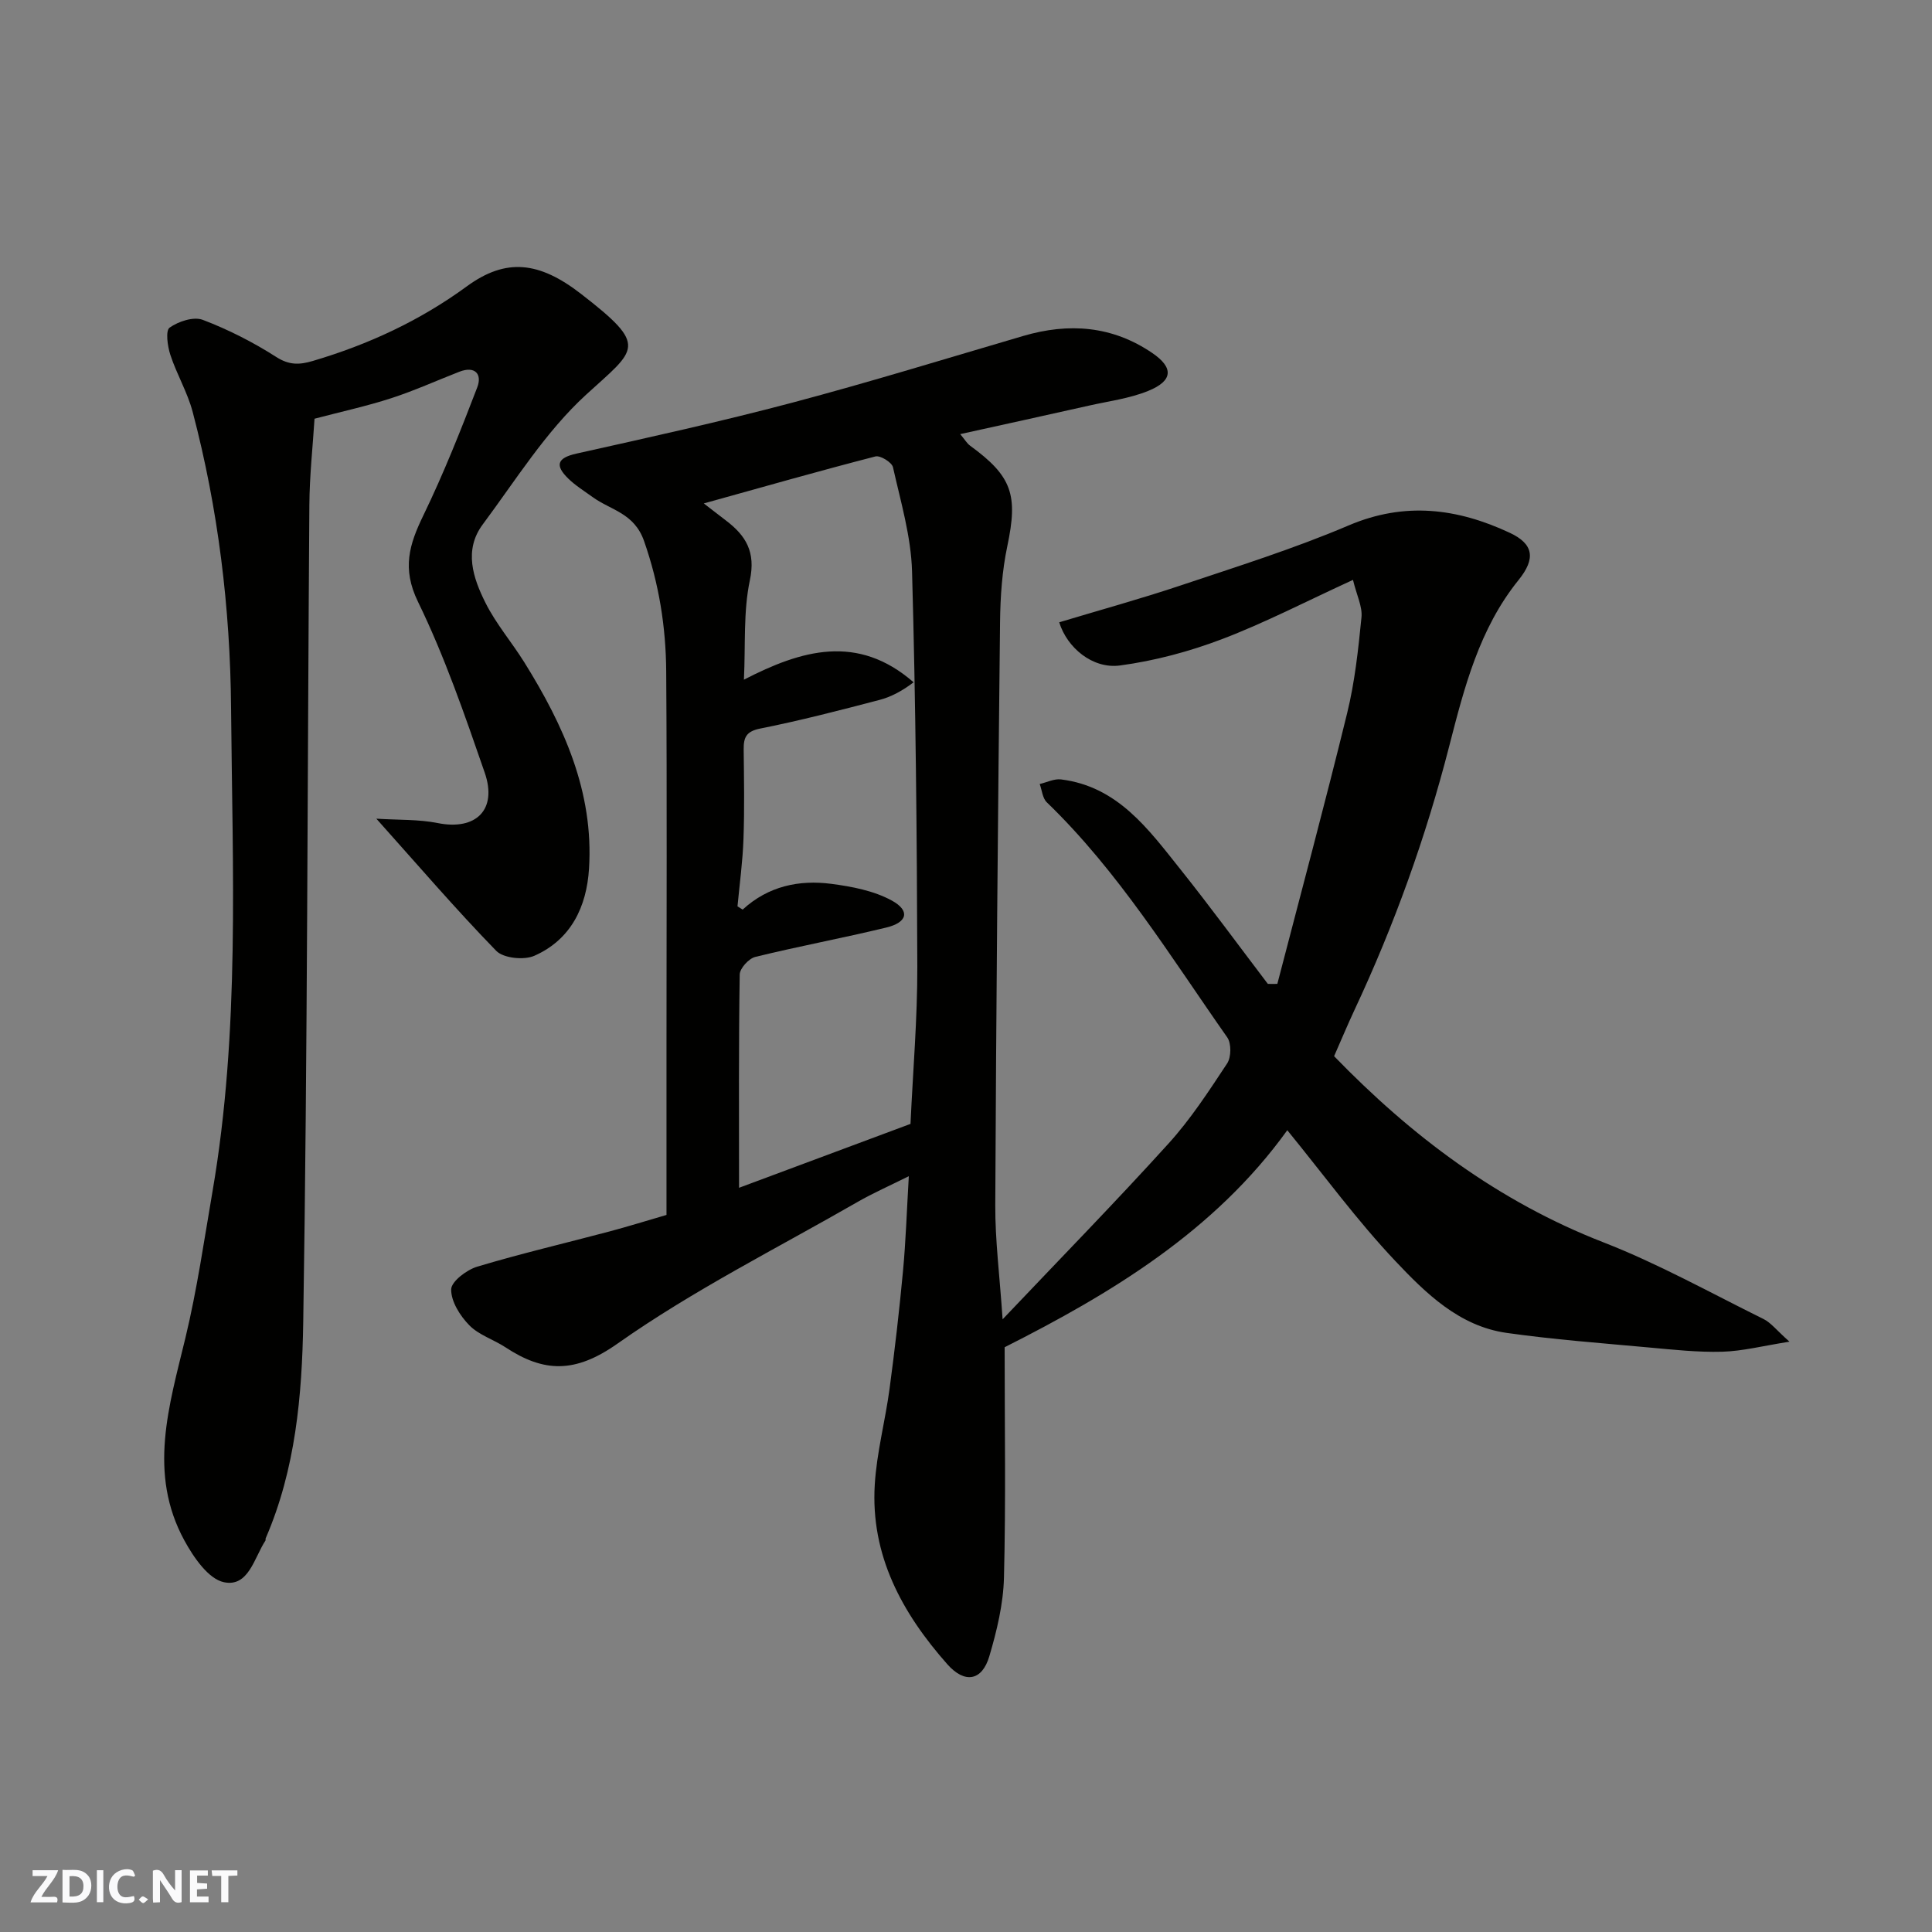 <svg enable-background="new 0 0 400 400" viewBox="0 0 400 400" xmlns="http://www.w3.org/2000/svg"><rect x="0" y="0" width="400" height="400" fill="#808080" stroke="none"/><g fill="#fafafb"><path d="m37.59 393.81c-.92.31-1.52.05-2-.78-.7-1.2-1.52-2.34-2.47-3.78v4.59c-.55.03-.95.05-1.41.07-.03-.37-.06-.64-.06-.91 0-1.91 0-3.81 0-5.7 1.13-.41 1.77-.03 2.29.91.62 1.11 1.38 2.14 2.31 3.19v-4.2h1.35v6.61z"/><path d="m12.94 393.88v-6.75c1.9.19 3.93-.54 5.37 1.29.8 1.01.78 2.88.03 3.97-1.37 1.97-3.4 1.51-5.4 1.49m1.45-1.22c2.04.12 2.92-.58 2.89-2.21-.03-1.51-.98-2.19-2.89-2z"/><path d="m11.81 393.87h-5.49c.68-2.18 2.47-3.48 3.51-5.45h-3.08v-1.21h5.29c-.71 2.13-2.44 3.48-3.47 5.51.86 0 1.63.04 2.39-.01.79-.05 1.14.21.85 1.16"/><path d="m39.33 393.86v-6.61h3.7v1.07h-2.22v1.52c.68.04 1.34.09 2.07.13v1.07c-.72.05-1.38.09-2.1.14v1.48h2.4v1.19h-3.85z"/><path d="m27.71 388.56c-1.15-.3-2.46-.61-3.1.64-.37.73-.41 1.93-.06 2.67.63 1.35 1.99.93 3.17.68.35.94-.01 1.32-.93 1.46-1.62.25-3.05-.27-3.76-1.48-.73-1.24-.6-3.03.31-4.17.88-1.11 2.71-1.7 4-1.16.32.13.44.74.65 1.12-.1.08-.19.16-.28.24"/><path d="m49.15 387.24v1.07c-.59.02-1.17.05-1.87.08v5.44h-1.48v-5.44h-1.85c-.05-.4-.08-.73-.13-1.15z"/><path d="m20.06 387.21h1.33v6.62h-1.33z"/><path d="m30.68 393.25c-.49.38-.8.79-1.05.76-.32-.05-.6-.45-.9-.7.26-.24.51-.64.8-.67.29-.04.62.3 1.15.61"/></g><path d="m264.46 203.7c4.85-18.67 9.86-37.3 14.45-56.04 1.59-6.48 2.31-13.2 2.97-19.86.22-2.2-.99-4.55-1.76-7.74-9.66 4.43-18.2 8.87-27.13 12.27-6.76 2.57-13.94 4.49-21.11 5.45-5.69.76-10.97-3.7-12.58-8.94 8.35-2.52 16.78-4.83 25.05-7.6 11.71-3.92 23.54-7.63 34.88-12.46 11.63-4.95 22.49-3.54 33.33 1.52 5 2.33 5.41 5.37 1.84 9.79-8.14 10.08-11.24 22.27-14.36 34.42-4.83 18.82-11.37 37.01-19.61 54.6-1.44 3.08-2.75 6.23-4.22 9.56 16.02 16.54 33.98 30.06 55.73 38.53 11.39 4.43 22.17 10.45 33.16 15.88 1.55.76 2.7 2.32 5.39 4.7-5.56.88-9.72 1.96-13.92 2.08-5.08.14-10.2-.43-15.29-.89-9.8-.9-19.63-1.63-29.36-3.01-9.81-1.39-16.73-8.21-23.06-14.91-7.93-8.39-14.78-17.79-22.34-27.05-15.08 20.97-36.63 33.88-58.52 44.93 0 16.2.26 31.96-.14 47.71-.14 5.46-1.47 10.99-3.03 16.27-1.5 5.1-5.09 5.74-8.7 1.65-9.36-10.58-15.91-22.54-15.02-37.17.4-6.65 2.17-13.2 3.06-19.84 1.09-8.12 2.03-16.27 2.79-24.43.58-6.22.78-12.48 1.2-19.6-4.01 2-7.41 3.49-10.61 5.33-16.69 9.6-34.03 18.28-49.7 29.33-8.78 6.19-15.24 6-23.19.77-2.45-1.61-5.51-2.54-7.5-4.57-1.91-1.95-3.78-4.92-3.75-7.42.02-1.64 3.2-4.05 5.39-4.71 9.03-2.71 18.23-4.86 27.35-7.28 3.9-1.04 7.75-2.24 11.84-3.43 0-11.96 0-23.78 0-35.6 0-25.66.12-51.33-.06-76.99-.07-9.16-1.48-18.07-4.58-26.92-2.04-5.84-6.88-6.38-10.63-9.1-1.72-1.25-3.57-2.38-5.08-3.86-2.74-2.69-2.37-4.25 1.72-5.16 14.93-3.33 29.88-6.62 44.66-10.54 16.03-4.25 31.89-9.14 47.81-13.81 9.46-2.78 18.44-2.12 26.74 3.53 4.45 3.03 4.32 5.75-.86 7.85-3.86 1.57-8.15 2.11-12.26 3.04-8.71 1.96-17.44 3.87-26.65 5.9.98 1.16 1.4 1.92 2.03 2.38 8.75 6.37 9.96 10.22 7.72 20.83-1.08 5.11-1.44 10.45-1.5 15.69-.44 40.26-.81 80.53-.99 120.79-.03 7.21.9 14.42 1.52 23.58 12.06-12.71 23.43-24.34 34.34-36.38 4.59-5.06 8.37-10.88 12.15-16.6.85-1.29.89-4.15.02-5.39-11.76-16.75-22.49-34.31-37.37-48.68-.88-.85-.99-2.5-1.46-3.78 1.48-.34 3.01-1.13 4.42-.95 11.73 1.46 18.07 10.29 24.67 18.56 6.22 7.79 12.11 15.84 18.14 23.77.68.03 1.32.01 1.97 0zm-111.77-16.05c.36.22.72.45 1.07.67 5.32-4.88 11.69-6.19 18.35-5.33 4.28.56 8.82 1.43 12.53 3.46 3.85 2.11 3.24 4.53-1.15 5.59-9 2.18-18.12 3.87-27.12 6.08-1.34.33-3.2 2.37-3.22 3.64-.23 14.49-.14 28.98-.14 44.16 12.2-4.55 24.01-8.95 35.5-13.23.51-11.09 1.44-21.84 1.41-32.59-.08-27.26-.33-54.53-1.09-81.78-.2-7.24-2.35-14.45-3.95-21.59-.23-1.01-2.63-2.49-3.63-2.23-11.67 3.01-23.27 6.32-35.54 9.73 2.02 1.56 3.29 2.55 4.57 3.52 4.15 3.14 6.22 6.52 4.97 12.4-1.38 6.5-.88 13.4-1.23 20.57 11.92-6.15 23.53-9.56 35.13.54-2.25 1.72-4.59 3.01-7.09 3.66-8.18 2.14-16.38 4.27-24.67 5.92-2.91.58-3.44 1.85-3.42 4.32.07 6.16.18 12.34-.04 18.49-.16 4.7-.8 9.34-1.24 14z" fill="#010100"/><path d="m77.92 169.5c4.55.29 8.73.11 12.72.91 7.87 1.57 12.39-2.72 9.71-10.46-4.14-11.96-8.29-24.03-13.82-35.38-3.35-6.88-1.79-11.87 1.13-17.88 4.17-8.61 7.72-17.55 11.15-26.49 1.05-2.73-.45-4.51-3.72-3.23-4.68 1.82-9.28 3.91-14.05 5.46-5.08 1.65-10.33 2.79-15.92 4.26-.36 5.73-1.03 11.79-1.07 17.86-.41 56.41-.38 112.83-1.27 169.24-.24 15.09-1.58 30.42-7.77 44.69-.06.15.02.37-.06.49-2.33 3.55-3.48 9.68-8.59 8.61-3.23-.68-6.29-5.17-8.18-8.63-7.6-13.91-3.18-27.89.21-41.96 2.4-9.96 3.86-20.15 5.6-30.27 5.71-33.21 4.13-66.74 3.85-100.16-.17-20.65-2.66-41.21-7.95-61.28-1.07-4.06-3.31-7.8-4.62-11.81-.59-1.8-1.03-5.02-.15-5.64 1.82-1.29 4.96-2.33 6.86-1.61 5.29 2.01 10.43 4.63 15.2 7.68 2.7 1.73 4.81 1.65 7.59.83 11.49-3.4 22.12-8.31 31.89-15.45 8.1-5.92 14.95-5.15 23.59 1.53 14.18 10.97 11.55 11.34 1.07 20.93-8.33 7.63-14.53 17.64-21.37 26.83-3.97 5.33-2.01 11.11.58 16.27 2.18 4.34 5.43 8.13 8.02 12.28 8.15 13.07 14.4 26.83 13.4 42.72-.49 7.9-3.73 14.69-11.31 18.04-2.14.95-6.39.52-7.89-1.01-8.39-8.62-16.23-17.76-24.83-27.37z" fill="#010100"/></svg>